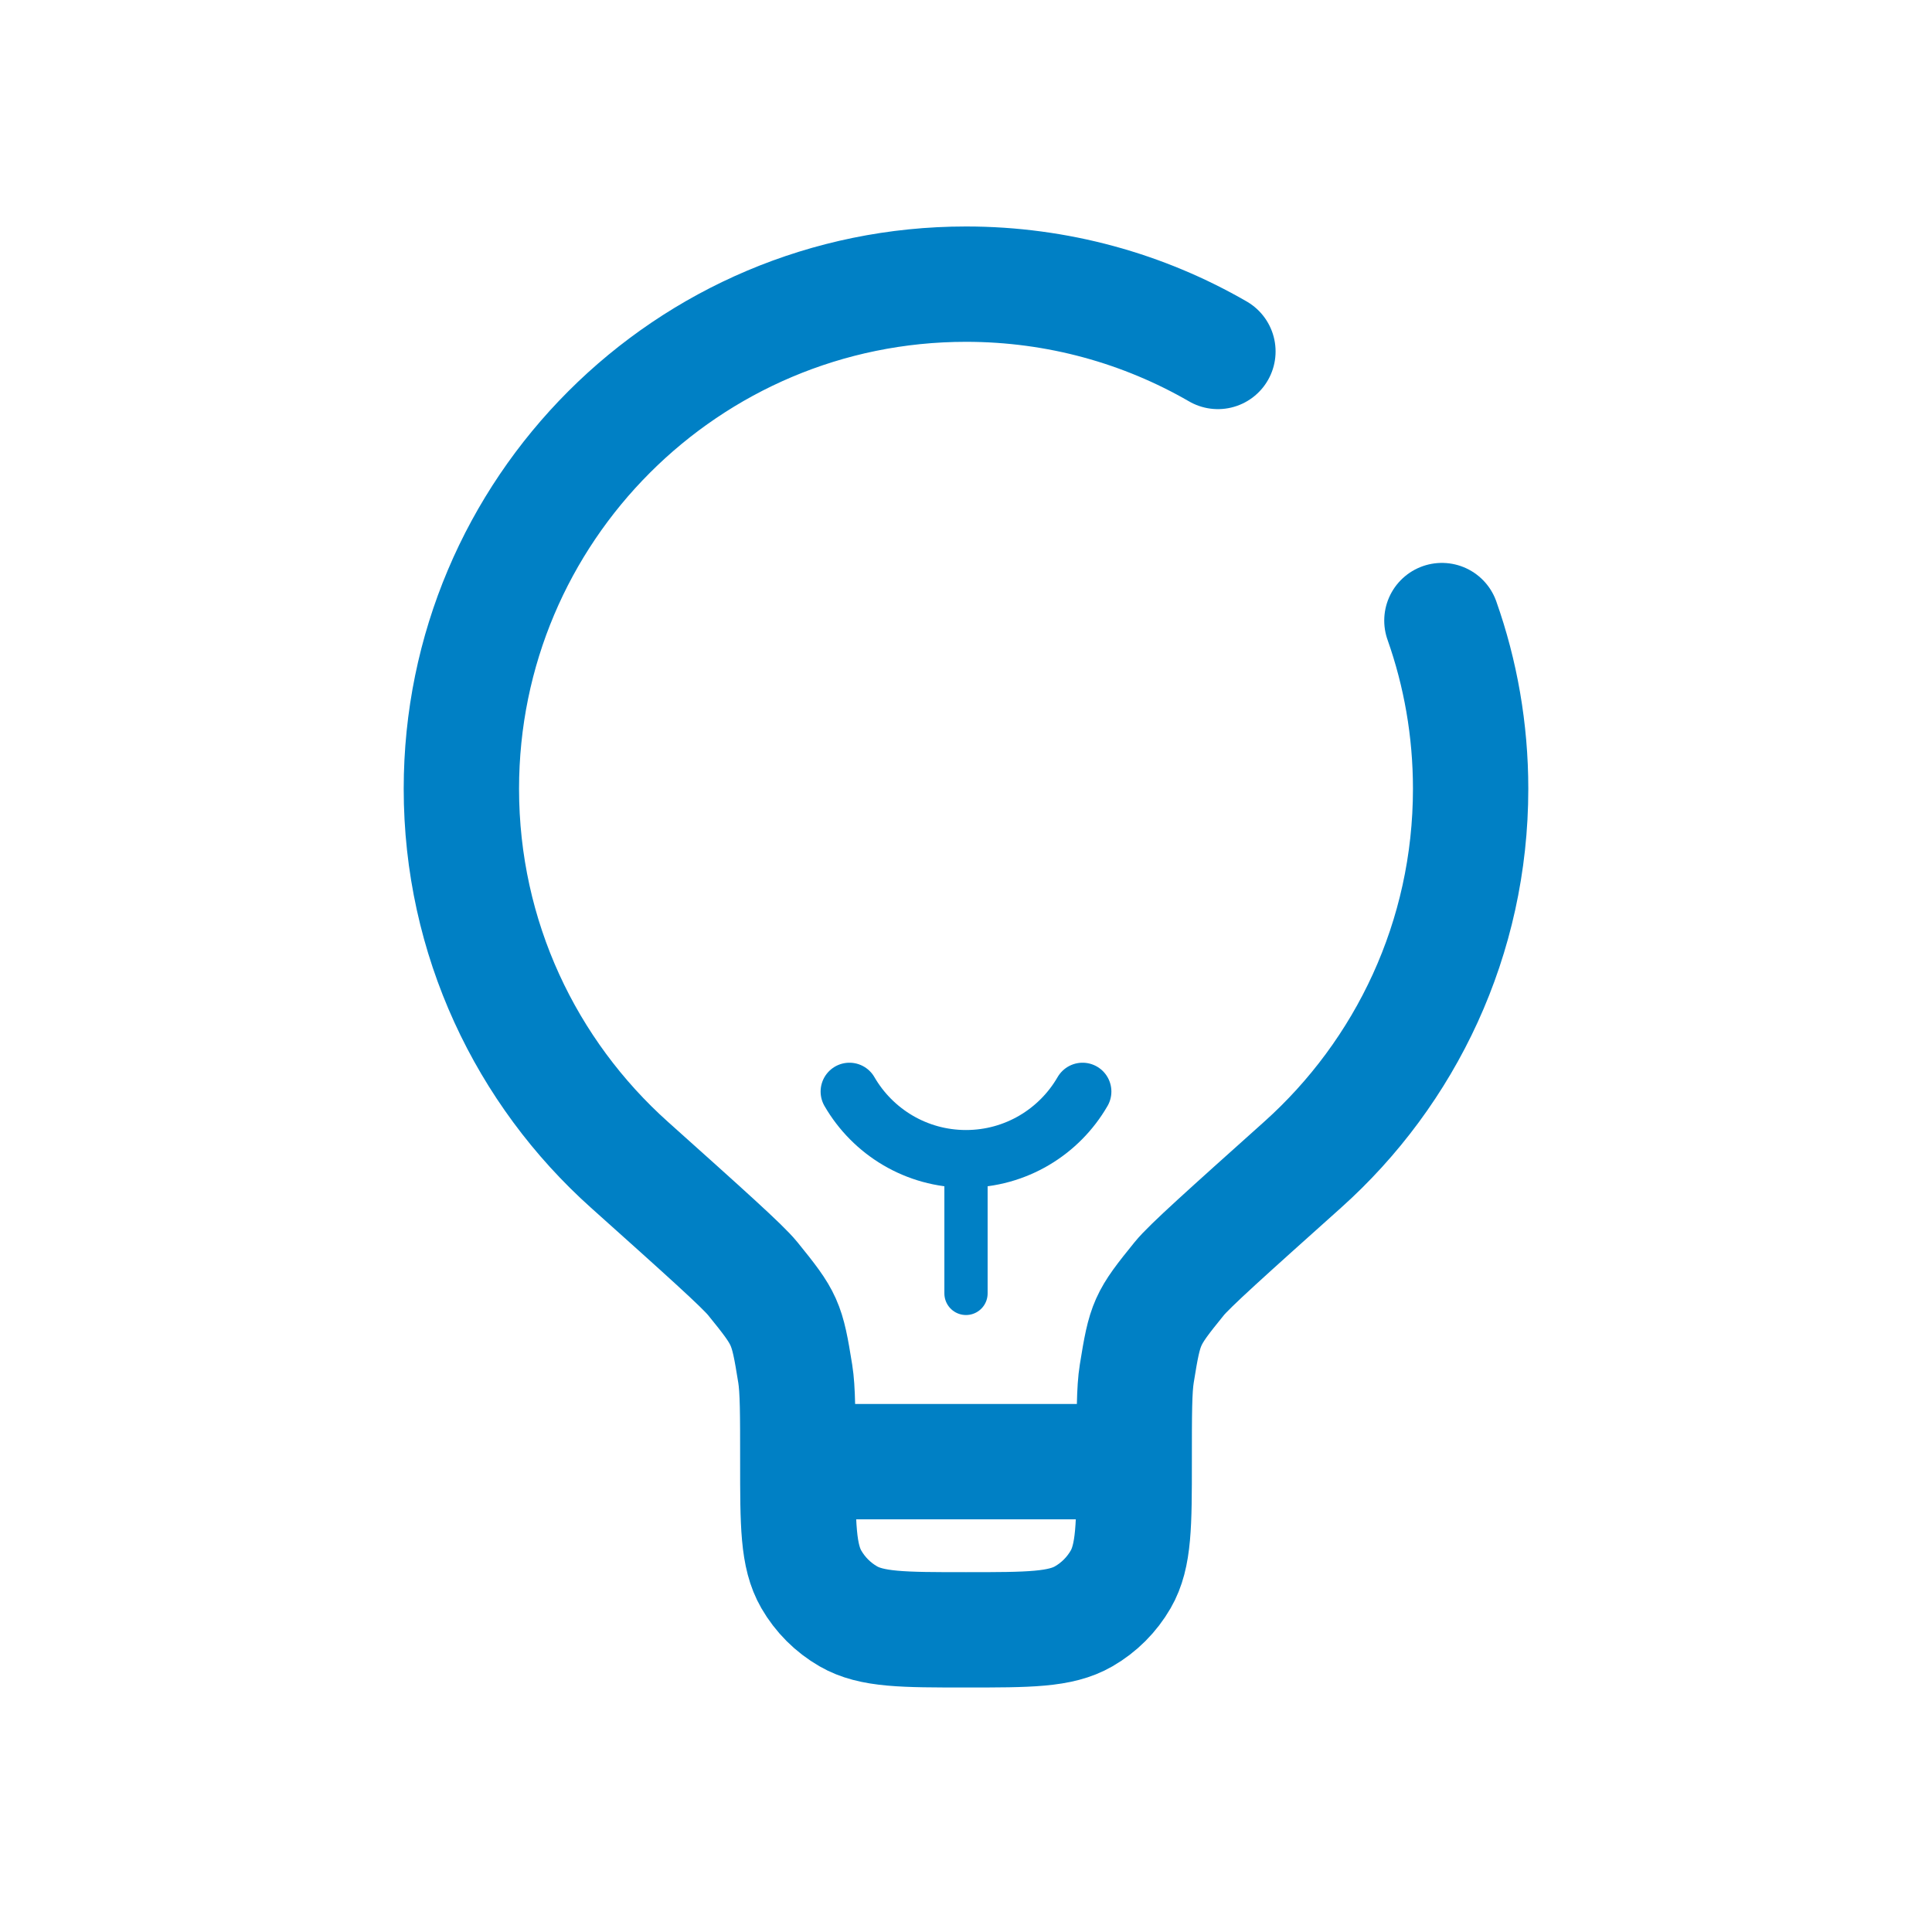 <svg width="67" height="67" viewBox="0 0 67 67" fill="none" xmlns="http://www.w3.org/2000/svg"><path d="M33.5 44.854V40.188" stroke="#0080C5" stroke-width="1.5" stroke-linecap="round"/><path d="M37.542 37.854C36.736 39.249 35.227 40.188 33.5 40.188C31.773 40.188 30.265 39.249 29.458 37.854" stroke="#0080C5" stroke-width="2" stroke-linecap="round"/><path d="M39.333 50.688H27.667M39.333 50.688C39.333 49.023 39.333 48.19 39.422 47.638C39.709 45.856 39.759 45.744 40.895 44.343C41.247 43.908 42.555 42.737 45.17 40.395C48.748 37.191 51 32.536 51 27.354C51 25.309 50.649 23.345 50.004 21.521M39.333 50.688C39.333 52.868 39.333 53.959 38.864 54.771C38.557 55.303 38.115 55.745 37.583 56.052C36.771 56.521 35.681 56.521 33.5 56.521C31.319 56.521 30.229 56.521 29.417 56.052C28.885 55.745 28.443 55.303 28.136 54.771C27.667 53.959 27.667 52.868 27.667 50.688M27.667 50.688C27.667 49.023 27.667 48.19 27.578 47.638C27.291 45.856 27.241 45.744 26.105 44.343C25.753 43.908 24.445 42.737 21.83 40.395C18.252 37.191 16 32.536 16 27.354C16 17.689 23.835 9.854 33.5 9.854C36.682 9.854 39.666 10.703 42.236 12.188" stroke="#0080C5" stroke-width="4" stroke-linecap="round"/></svg>